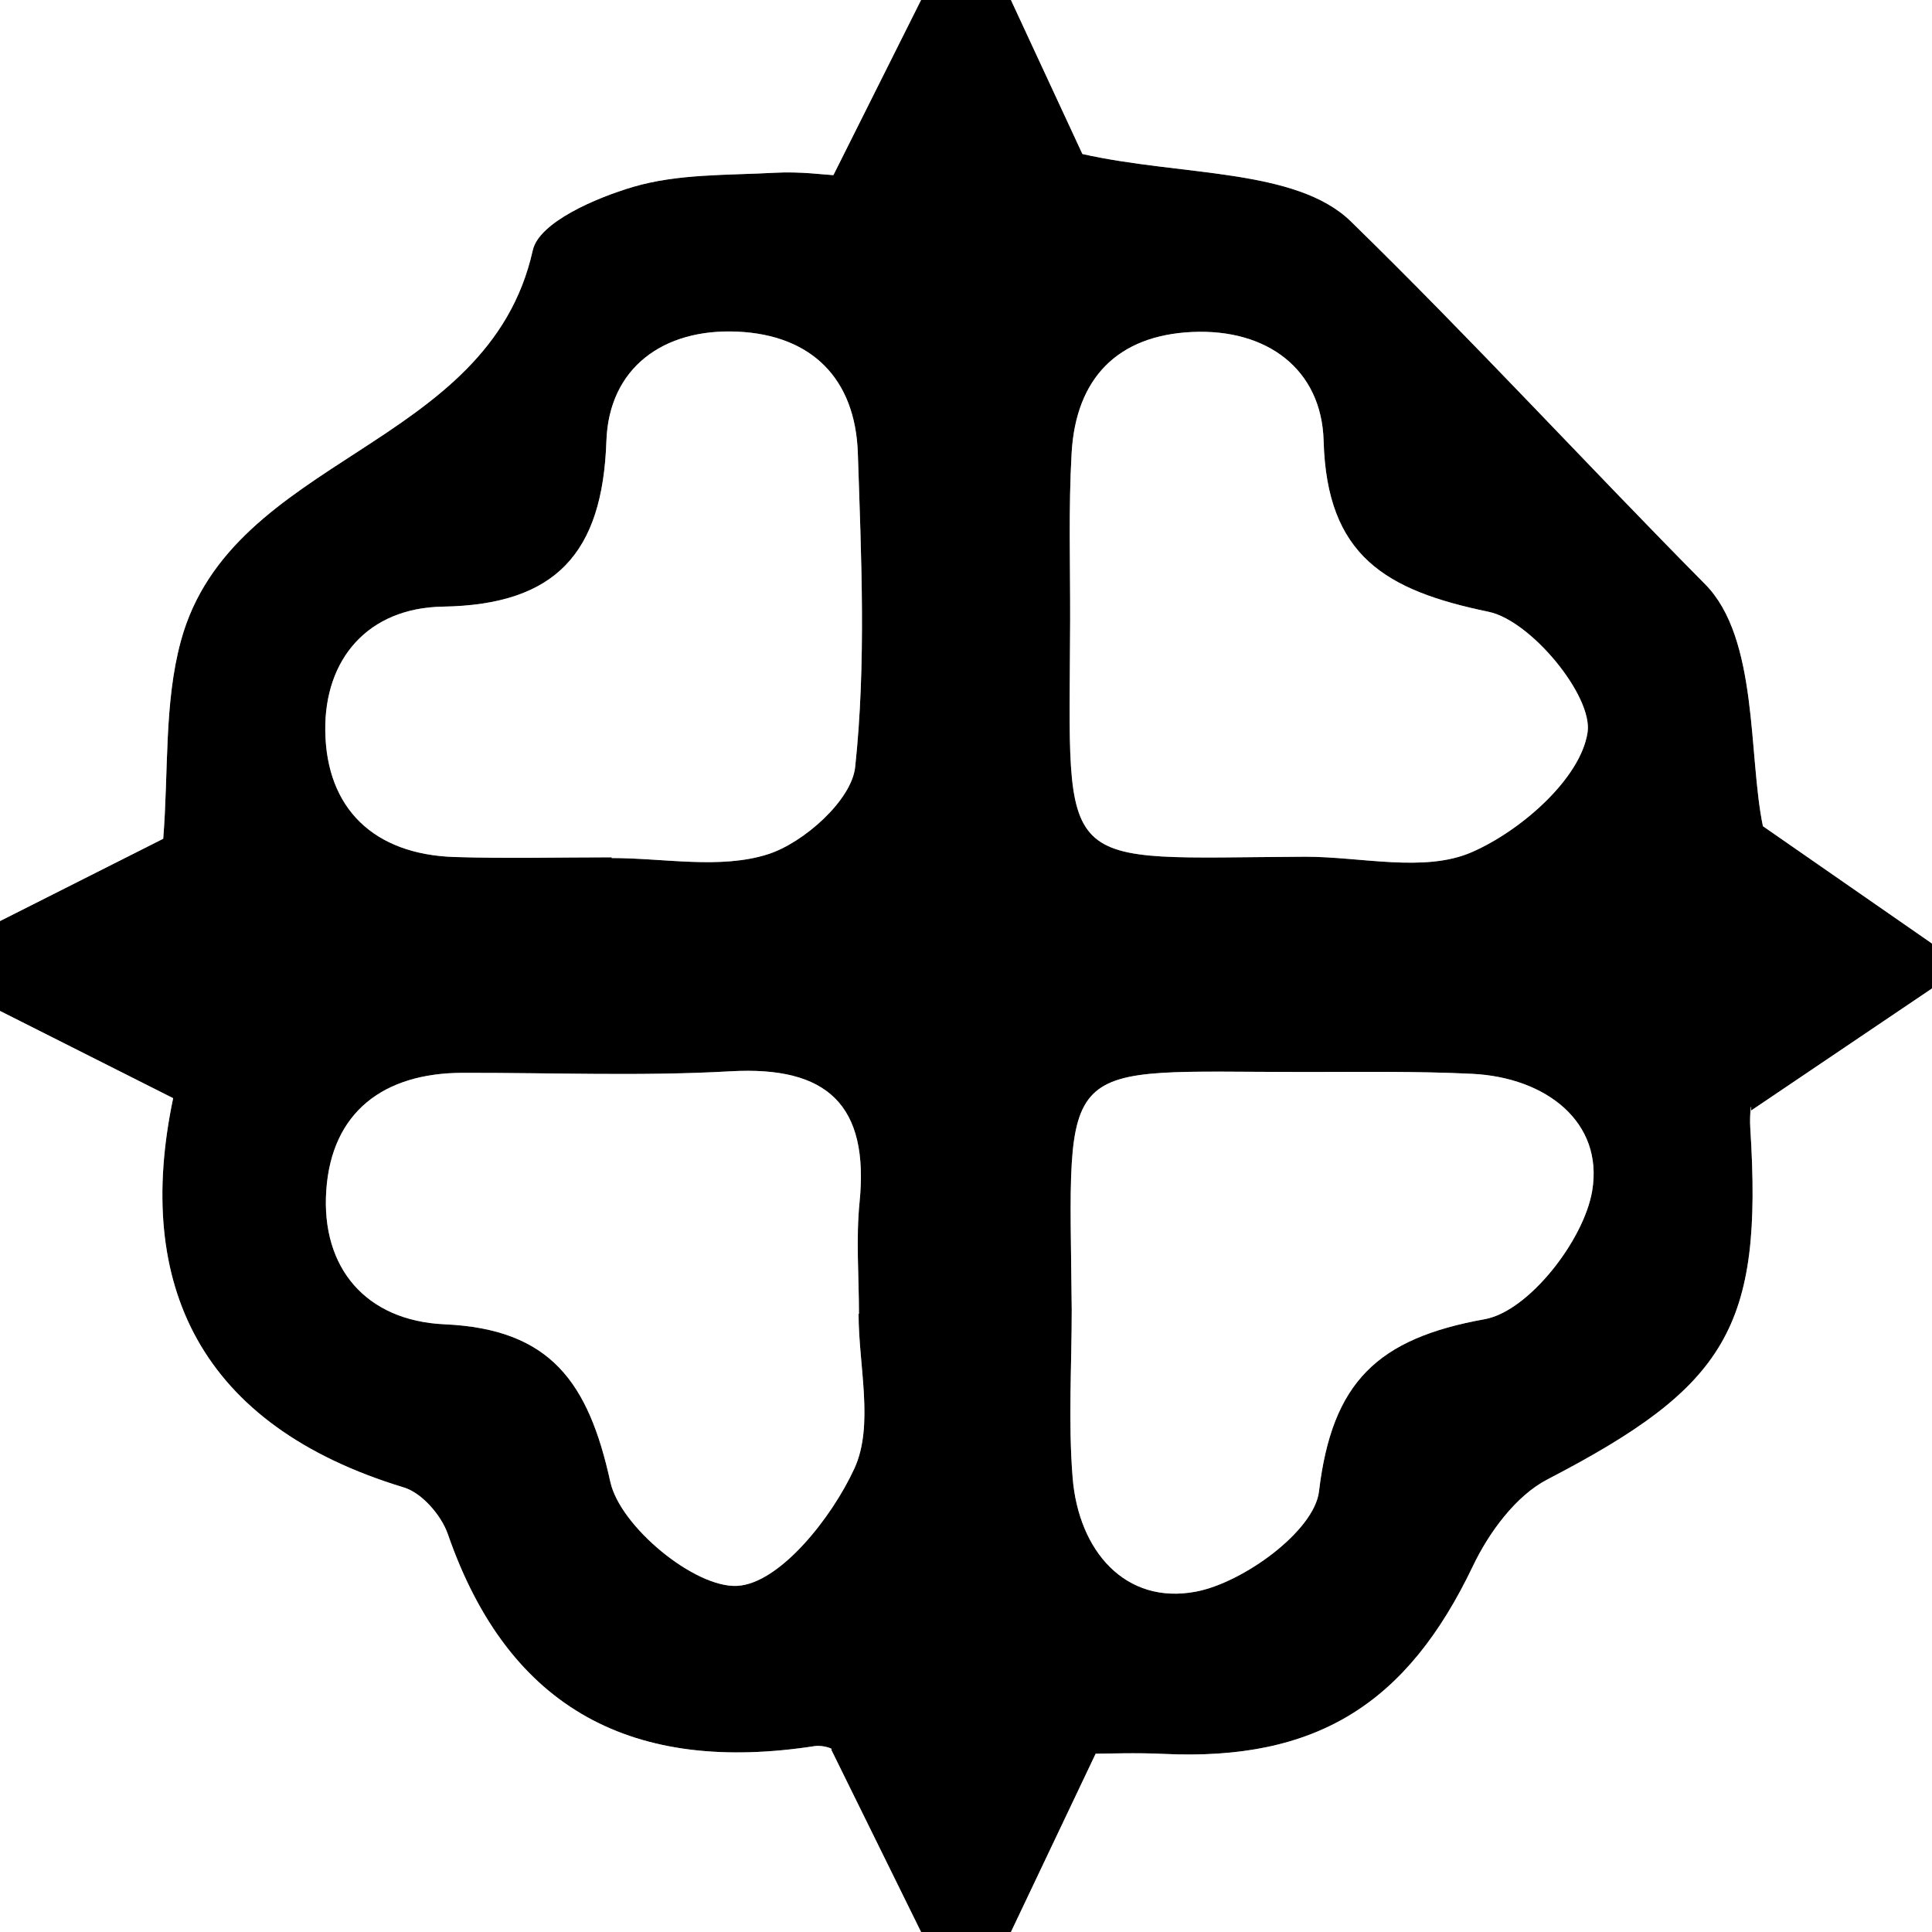 <?xml version="1.0" encoding="UTF-8"?><svg id="Capa_1" xmlns="http://www.w3.org/2000/svg" width="799.5" height="799.5" viewBox="0 0 799.5 799.5"><rect x="0" y="0" width="799.5" height="799.5" fill="#808080" stroke="none"/><path d="M381.157,0c12.395,0,24.791,0,37.186,0,11.181,24.092,22.361,48.184,29.577,63.733,40.801,9.183,88.402,5.764,111.084,27.89,49.923,48.7,97.352,100.37,146.626,150.152,22.146,22.374,17.805,70.966,23.905,100.121,24.917,17.294,47.441,32.926,69.964,48.558v18.593c-22.734,15.345-45.469,30.689-74.861,50.527,.281-4.664-.715,1.315-.338,7.207,5.287,82.569-9.749,106.939-83.934,145.42-13.107,6.799-24.226,22-30.863,35.9-27.237,57.045-64.74,80.703-128.068,77.696-11.605-.551-23.26-.079-28.034-.079-13.431,28.265-24.245,51.023-35.06,73.782h-37.186c-11.718-23.788-23.436-47.576-37.273-75.665,1.84,.387-2.728-1.879-6.85-1.246-74.176,11.41-126.28-14.357-151.705-87.735-2.692-7.77-10.709-17.039-18.17-19.302-84.385-25.597-111.738-83.832-95.506-161.101C44.953,440.996,22.477,429.669,0,418.343c0-12.395,0-24.791,0-37.186,23.782-11.995,47.563-23.99,67.543-34.067,2.243-28.058,.305-56.226,7.336-81.942,21.033-76.934,127.209-78.901,145.591-161.576,2.563-11.529,25.959-21.642,41.532-26.232,18.619-5.487,39.171-4.775,58.935-5.862,10.107-.555,20.32,.825,23.937,1.005C358.695,44.873,369.926,22.437,381.157,0ZM253.126,354.776c0,.099,0,.199,0,.298,21.68,0,44.852,4.708,64.554-1.535,14.934-4.732,34.736-22.426,36.2-36.085,4.593-42.857,2.534-86.566,1.113-129.881-1.01-30.795-19.029-48.956-49.861-50.332-30.661-1.368-53.149,15.003-54.19,45.271-1.594,46.347-20.867,67.759-67.66,68.527-31.024,.509-49.099,21.729-48.676,51.477,.456,32.058,20.102,51.076,53.489,52.133,21.657,.685,43.353,.129,65.032,.129Zm102.168,188.923c.052,0,.103-0,.155-0,0-15.405-1.275-30.938,.247-46.191,4.009-40.166-13.247-56.453-53.38-54.183-36.86,2.084-73.924,.562-110.898,.635-32.746,.064-54.174,16.288-56.398,48.615-2.213,32.171,16.516,53.996,48.971,55.447,43.936,1.964,59.533,24.086,68.573,65.206,4.067,18.499,34.936,43.931,52.464,43.039,17.521-.891,39.19-28.155,48.565-48.649,8.158-17.833,1.699-42.353,1.699-63.918Zm184.835-189.172c23.19,0,49.242,6.621,68.784-1.823,20.413-8.82,45.189-30.546,48.054-49.632,2.257-15.039-23.447-46.268-40.962-49.899-42.46-8.801-66.957-22.965-68.266-70.745-.81-29.555-23.357-46.457-54.358-45.047-31.037,1.412-48.142,19.281-49.916,50.032-1.334,23.122-.541,46.368-.618,69.559-.349,106.146-7.39,98.067,97.282,97.554Zm-96.622,187.429c0,23.164-1.479,46.447,.365,69.463,2.442,30.492,21.887,52.704,50.926,47.254,19.731-3.704,49.09-25.182,51.021-41.455,5.382-45.355,24.225-63.323,68.609-71.317,18.161-3.271,40.983-32.62,44.438-53.025,4.814-28.427-18.95-47.008-49.648-48.504-23.125-1.127-46.33-.756-69.5-.756-103.76-.001-97.267-8.347-96.212,98.341Z"/><path d="M418.343,799.5c10.814-22.758,21.629-45.517,35.06-73.782,4.774,0,16.428-.472,28.034,.079,63.328,3.007,100.831-20.651,128.068-77.696,6.636-13.9,17.756-29.101,30.863-35.9,74.184-38.481,89.221-62.851,83.934-145.42-.377-5.891,.618-11.871,.338-7.207,29.392-19.838,52.127-35.183,74.861-50.527v390.454H418.343Z" fill="#fff"/><path d="M799.5,390.454c-22.523-15.632-45.047-31.265-69.964-48.558-6.1-29.155-1.759-77.747-23.905-100.121-49.274-49.782-96.703-101.451-146.626-150.152-22.682-22.126-70.283-18.708-111.084-27.89-7.216-15.549-18.397-39.641-29.577-63.733,127.052,0,254.105,0,381.157,0V390.454Z" fill="#fff"/><path d="M0,418.343c22.477,11.326,44.953,22.653,71.654,36.108-16.233,77.269,11.12,135.504,95.506,161.101,7.461,2.263,15.478,11.532,18.17,19.302,25.425,73.379,77.529,99.146,151.705,87.735,4.122-.634,8.69,1.632,6.85,1.246,13.837,28.089,25.555,51.877,37.273,75.665H0C0,672.448,0,545.395,0,418.343Z" fill="#fff"/><path d="M381.157,0c-11.231,22.437-22.462,44.873-36.282,72.483-3.618-.18-13.831-1.56-23.937-1.005-19.764,1.086-40.317,.374-58.935,5.862-15.573,4.59-38.969,14.703-41.532,26.232-18.382,82.675-124.558,84.642-145.591,161.576-7.03,25.716-5.093,53.883-7.336,81.942-19.98,10.077-43.761,22.072-67.543,34.067C0,254.105,0,127.052,0,0,127.052,0,254.105,0,381.157,0Z" fill="#fff"/><path d="M253.126,354.776c-21.679,0-43.375,.556-65.032-.129-33.386-1.057-53.033-20.074-53.489-52.133-.423-29.748,17.652-50.968,48.676-51.477,46.793-.768,66.066-22.18,67.66-68.527,1.041-30.267,23.529-46.639,54.19-45.271,30.832,1.376,48.851,19.537,49.861,50.332,1.421,43.315,3.48,87.024-1.113,129.881-1.464,13.659-21.267,31.353-36.2,36.085-19.702,6.243-42.874,1.535-64.554,1.535,0-.099,0-.199-0-.298Z" fill="#fff"/><path d="M355.294,543.699c0,21.565,6.459,46.085-1.699,63.918-9.375,20.495-31.044,47.758-48.565,48.649-17.528,.892-48.397-24.539-52.464-43.039-9.04-41.119-24.637-63.241-68.573-65.206-32.455-1.451-51.184-23.276-48.971-55.447,2.223-32.327,23.652-48.551,56.398-48.615,36.974-.073,74.038,1.449,110.898-.635,40.133-2.269,57.389,14.017,53.38,54.183-1.522,15.253-.247,30.785-.247,46.191-.052,0-.103,0-.155,0Z" fill="#fff"/><path d="M540.129,354.526c-104.672,.514-97.631,8.593-97.282-97.554,.076-23.191-.716-46.438,.618-69.559,1.774-30.752,18.879-48.62,49.916-50.032,31.001-1.41,53.548,15.492,54.358,45.047,1.309,47.78,25.806,61.944,68.266,70.745,17.515,3.631,43.22,34.86,40.962,49.899-2.865,19.087-27.642,40.812-48.054,49.632-19.542,8.444-45.593,1.823-68.784,1.823Z" fill="#fff"/><path d="M443.507,541.955c-1.055-106.687-7.548-98.342,96.212-98.341,23.169,0,46.375-.37,69.5,.756,30.697,1.496,54.461,20.077,49.648,48.504-3.455,20.406-26.277,49.754-44.438,53.025-44.384,7.994-63.227,25.963-68.609,71.317-1.931,16.273-31.29,37.751-51.021,41.455-29.039,5.451-48.484-16.761-50.926-47.254-1.843-23.017-.365-46.299-.365-69.463Z" fill="#fff"/></svg>